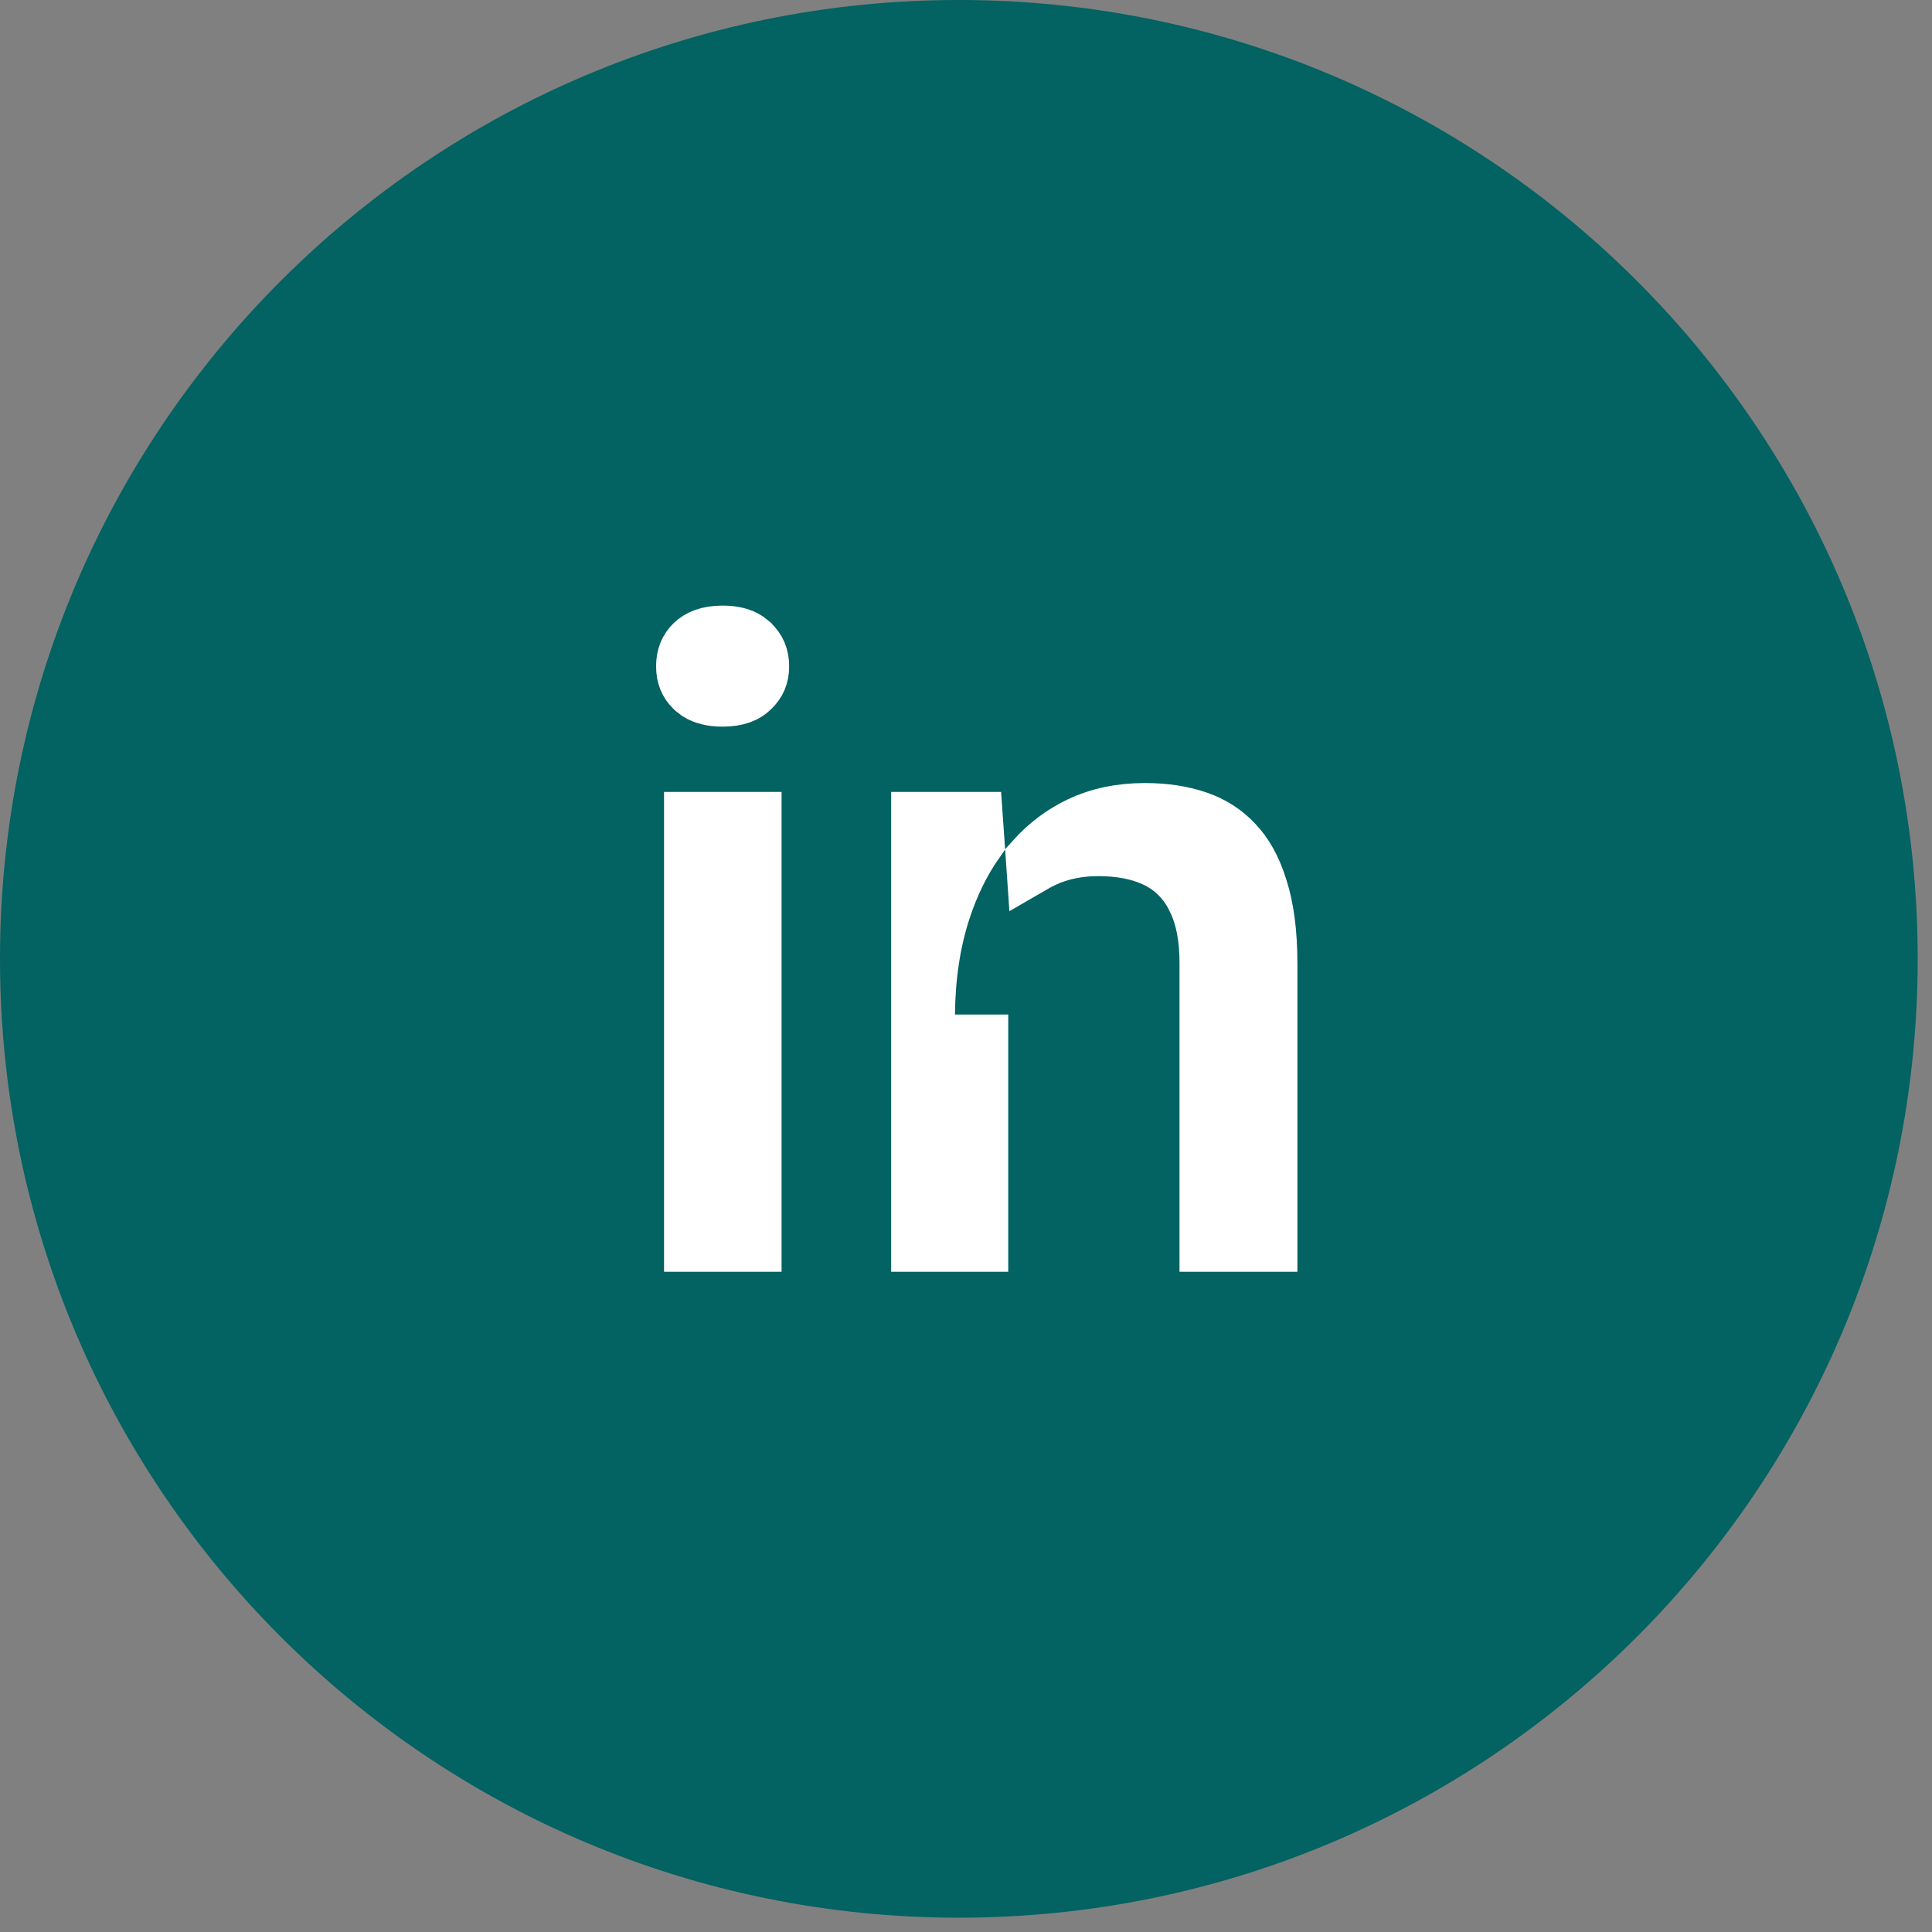 <svg width="37" height="37" viewBox="0 0 37 37" fill="none" xmlns="http://www.w3.org/2000/svg">
<rect x="0" y="0" width="37" height="37" fill="#808080" stroke="none"/>
<path d="M36.726 18.363C36.726 28.505 28.505 36.726 18.363 36.726C8.221 36.726 0 28.505 0 18.363C0 8.221 8.221 0 18.363 0C28.505 0 36.726 8.221 36.726 18.363Z" fill="#036262"/>
<path d="M21.926 15.511C22.319 15.511 22.659 15.566 22.953 15.669C23.233 15.767 23.468 15.919 23.665 16.129L23.669 16.134C23.863 16.336 24.025 16.617 24.143 16.999L24.145 17.006C24.265 17.375 24.332 17.855 24.332 18.461V23.841H23.104V18.444C23.104 17.987 23.036 17.568 22.863 17.225H22.864C22.696 16.881 22.435 16.617 22.085 16.462H22.086C21.774 16.322 21.416 16.264 21.033 16.264C20.668 16.264 20.324 16.33 20.011 16.473L19.882 16.537C19.85 16.554 19.819 16.572 19.788 16.59L19.778 16.445C20.037 16.157 20.332 15.935 20.668 15.775C21.033 15.602 21.45 15.511 21.926 15.511ZM18.692 15.681L18.723 16.122C18.447 16.514 18.231 16.959 18.071 17.453C17.877 18.054 17.78 18.713 17.774 19.425L17.77 19.944H18.794V23.841H17.582V15.681H18.692ZM14.453 15.681V23.841H13.232V15.681H14.453ZM13.839 12.113C14.056 12.113 14.205 12.158 14.312 12.225L14.405 12.298L14.409 12.303C14.534 12.422 14.598 12.562 14.598 12.762C14.598 12.953 14.536 13.091 14.409 13.212L14.405 13.217C14.296 13.323 14.128 13.401 13.839 13.401C13.622 13.401 13.47 13.357 13.358 13.288L13.26 13.212C13.14 13.093 13.08 12.955 13.08 12.762C13.08 12.56 13.142 12.42 13.26 12.303C13.376 12.192 13.55 12.113 13.839 12.113Z" fill="white" stroke="white" stroke-width="1.03"/>
</svg>
